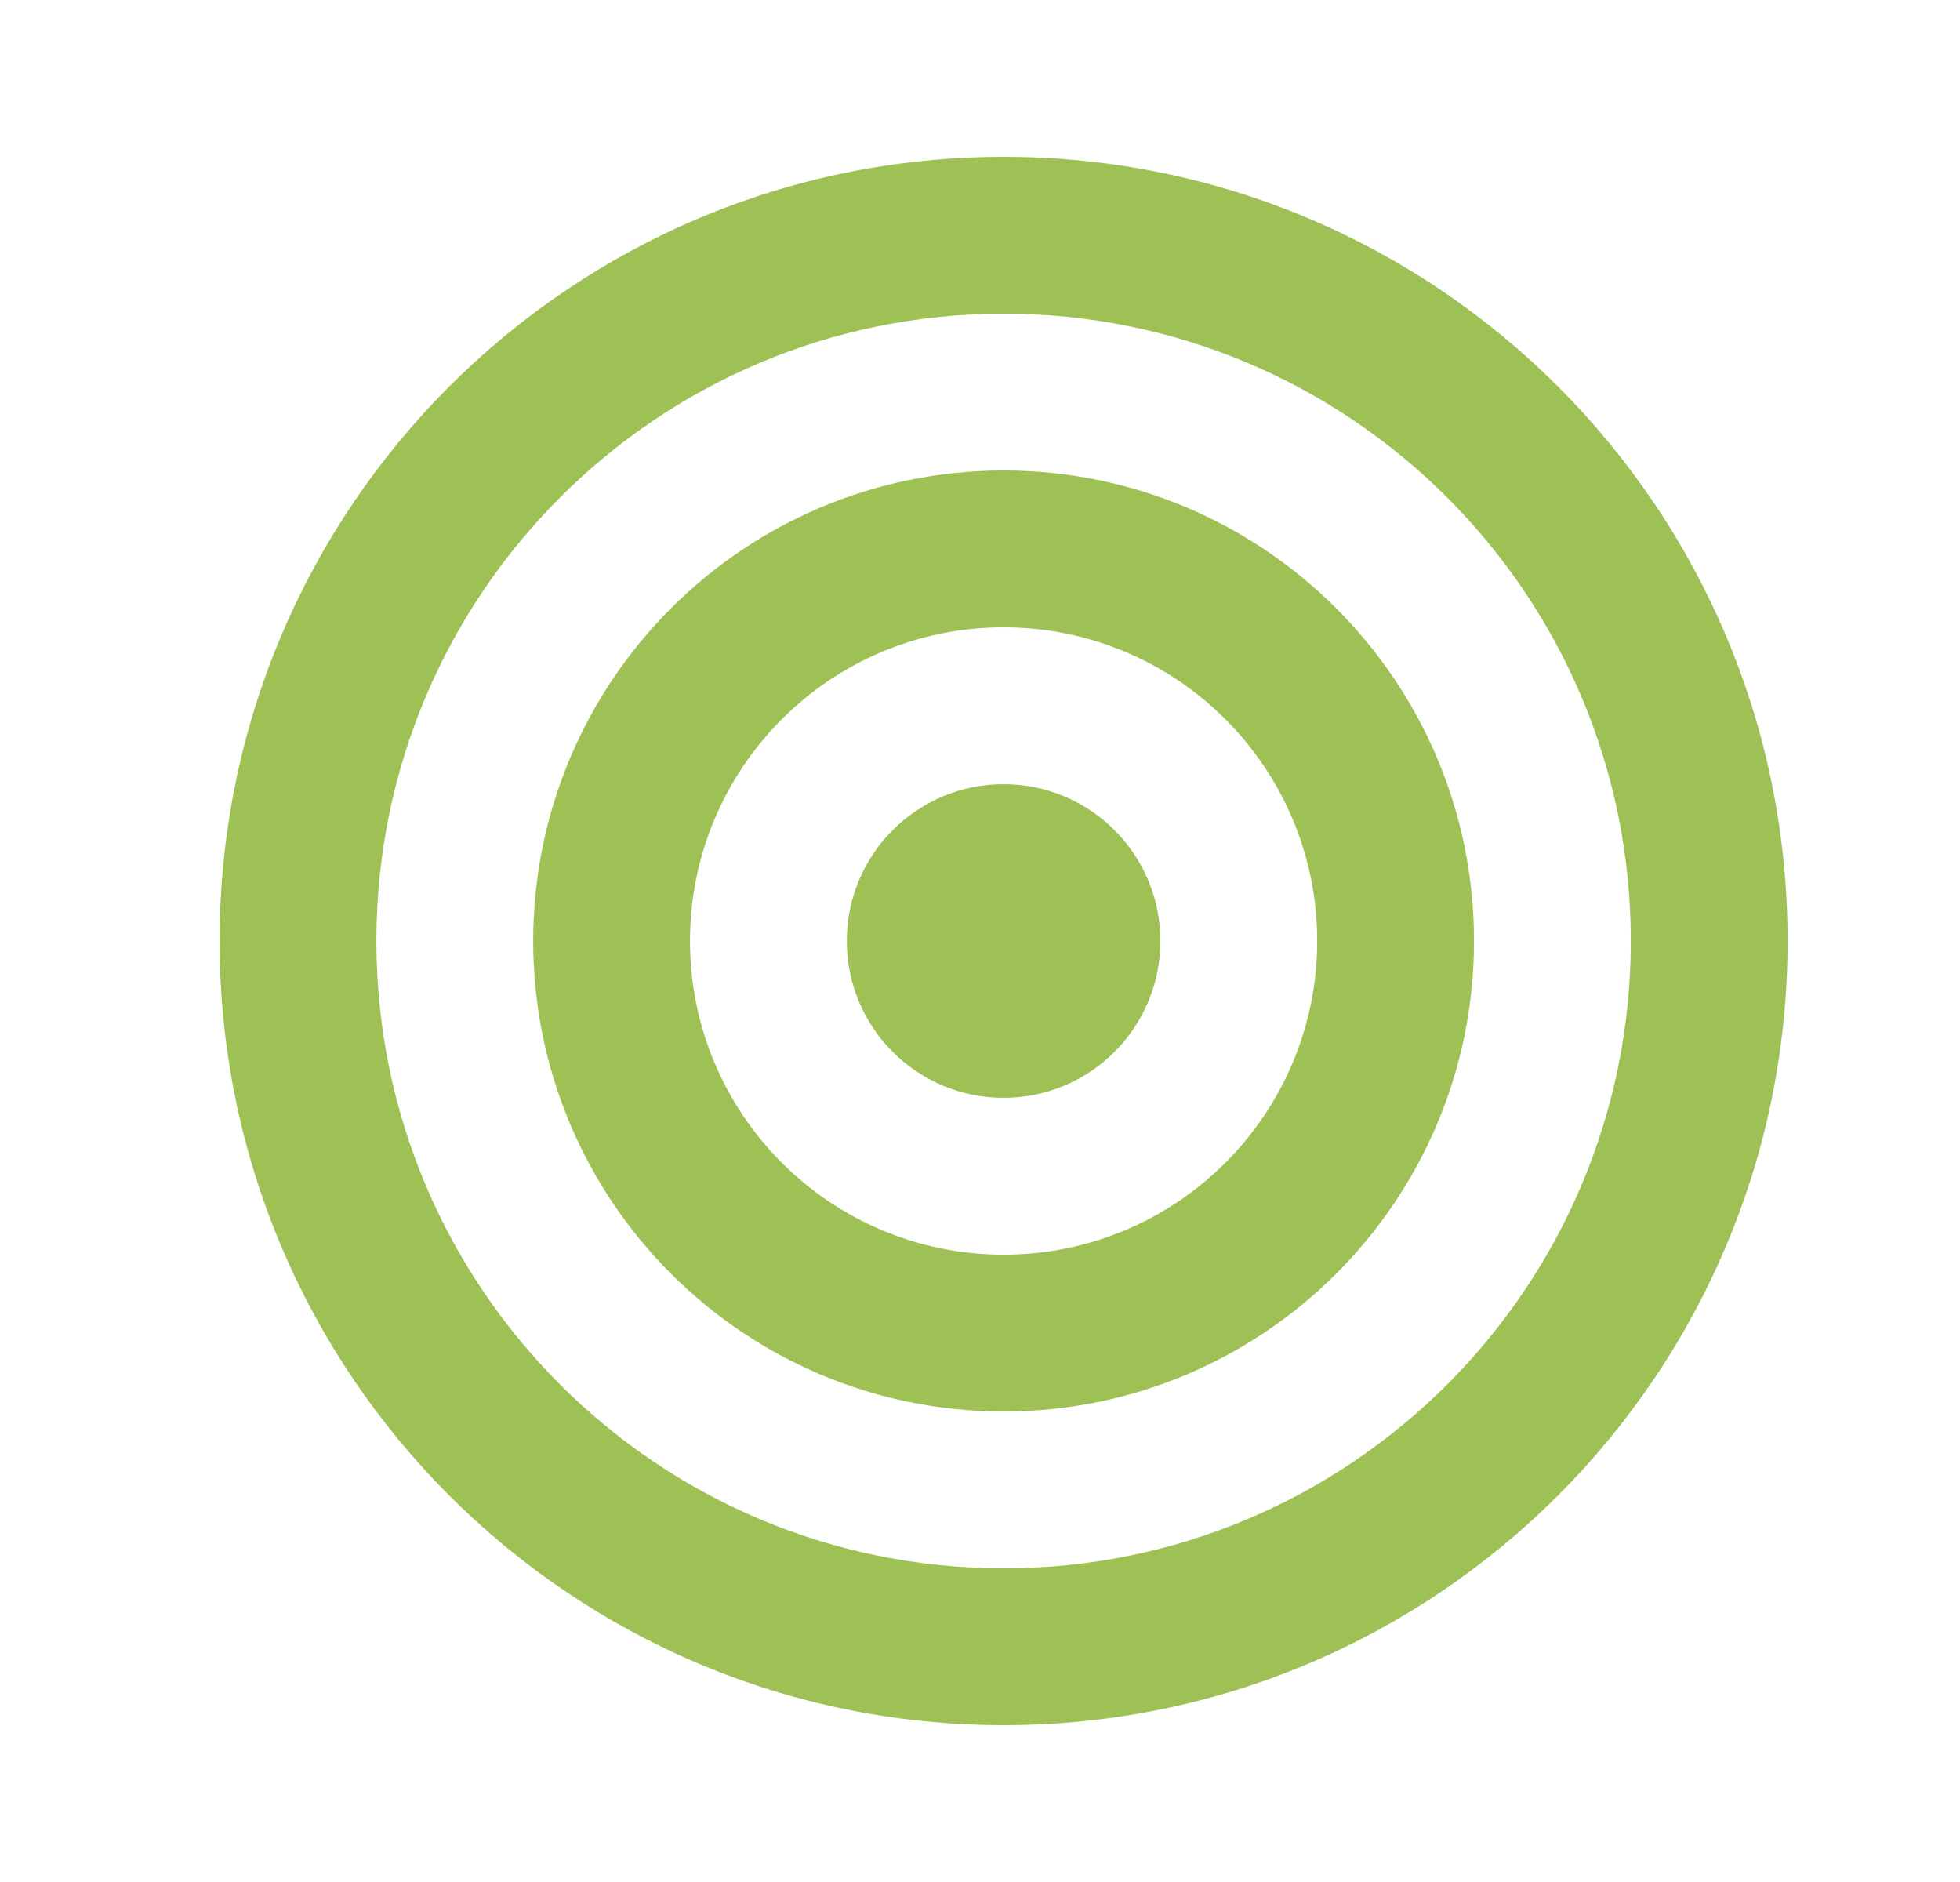 <svg width="25" height="24" viewBox="0 0 25 24" fill="none" xmlns="http://www.w3.org/2000/svg">
<path d="M12.801 20C17.219 20 20.801 16.418 20.801 12C20.801 7.582 17.219 4 12.801 4C8.383 4 4.801 7.582 4.801 12C4.801 16.418 8.383 20 12.801 20ZM12.801 22C7.278 22 2.801 17.523 2.801 12C2.801 6.477 7.278 2 12.801 2C18.324 2 22.801 6.477 22.801 12C22.801 17.523 18.324 22 12.801 22ZM12.801 16C15.01 16 16.801 14.209 16.801 12C16.801 9.791 15.01 8 12.801 8C10.592 8 8.801 9.791 8.801 12C8.801 14.209 10.592 16 12.801 16ZM12.801 18C9.487 18 6.801 15.314 6.801 12C6.801 8.686 9.487 6 12.801 6C16.114 6 18.801 8.686 18.801 12C18.801 15.314 16.114 18 12.801 18ZM12.801 14C11.696 14 10.801 13.105 10.801 12C10.801 10.895 11.696 10 12.801 10C13.905 10 14.801 10.895 14.801 12C14.801 13.105 13.905 14 12.801 14Z" fill="#9EC156"/>
</svg>
